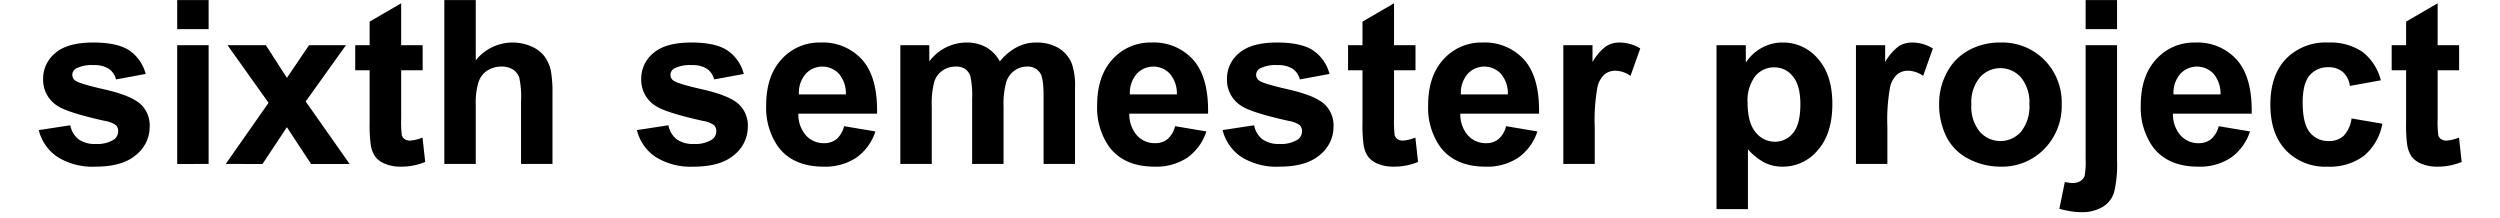 <svg id="Ebene_1" data-name="Ebene 1" xmlns="http://www.w3.org/2000/svg" width="184.856mm" height="16.09mm" viewBox="0 0 524 45.609"><title>sixth semester project-01</title><path d="M8.125,27.266,14.734,26.258a4.843,4.843,0,0,0,1.711,2.918,5.782,5.782,0,0,0,3.609.996,6.516,6.516,0,0,0,3.844-.938,2.093,2.093,0,0,0,.867-1.758,1.729,1.729,0,0,0-.469-1.242,5.248,5.248,0,0,0-2.203-.867Q14.125,23.61,11.992,22.156a6.412,6.412,0,0,1-2.953-5.602,6.904,6.904,0,0,1,2.555-5.438q2.555-2.203,7.922-2.203,5.109,0,7.594,1.664a8.505,8.505,0,0,1,3.422,4.922l-6.211,1.148a3.84,3.84,0,0,0-1.512-2.227,5.528,5.528,0,0,0-3.176-.773,7.155,7.155,0,0,0-3.727.727,1.56,1.56,0,0,0-.75,1.336,1.456,1.456,0,0,0,.656,1.195q.891.656,6.152,1.852T29.312,21.688a6.089,6.089,0,0,1,2.062,4.898A7.519,7.519,0,0,1,28.516,32.469q-2.859,2.461-8.461,2.461a13.883,13.883,0,0,1-8.051-2.062A9.503,9.503,0,0,1,8.125,27.266Z"/><path d="M37.141,6.102V.008h6.586V6.102Zm0,28.266V9.477h6.586V34.367Z"/><path d="M47.312,34.367l8.977-12.82L47.688,9.477h8.039l4.406,6.844,4.641-6.844h7.734l-8.438,11.789,9.211,13.102H65.195l-5.062-7.711-5.109,7.711Z"/><path d="M88.586,9.477v5.25h-4.5V24.758a24.952,24.952,0,0,0,.129,3.551,1.447,1.447,0,0,0,.586.832,1.858,1.858,0,0,0,1.113.328,8.52,8.52,0,0,0,2.648-.633l.562,5.109a13.092,13.092,0,0,1-5.203.984,8.253,8.253,0,0,1-3.211-.598,4.686,4.686,0,0,1-2.098-1.547A6.106,6.106,0,0,1,77.688,30.219a31.925,31.925,0,0,1-.211-4.641V14.727H74.453v-5.25h3.023V4.531L84.086.688V9.477Z"/><path d="M99.719.008V12.641A9.869,9.869,0,0,1,111.438,9.758a6.703,6.703,0,0,1,2.754,2.156,7.816,7.816,0,0,1,1.266,2.906,25.981,25.981,0,0,1,.34,4.945V34.367h-6.586V21.219a19.468,19.468,0,0,0-.375-4.969,3.261,3.261,0,0,0-1.324-1.676,4.259,4.259,0,0,0-2.379-.621,5.457,5.457,0,0,0-2.93.797,4.598,4.598,0,0,0-1.887,2.402,14.348,14.348,0,0,0-.598,4.746V34.367H93.133V.008Z"/><path d="M133.492,27.266l6.609-1.008a4.843,4.843,0,0,0,1.711,2.918,5.782,5.782,0,0,0,3.609.996,6.516,6.516,0,0,0,3.844-.938,2.093,2.093,0,0,0,.867-1.758,1.729,1.729,0,0,0-.469-1.242,5.248,5.248,0,0,0-2.203-.867q-7.969-1.758-10.102-3.211a6.412,6.412,0,0,1-2.953-5.602,6.903,6.903,0,0,1,2.555-5.438q2.555-2.203,7.922-2.203,5.109,0,7.594,1.664a8.505,8.505,0,0,1,3.422,4.922l-6.211,1.148a3.84,3.84,0,0,0-1.512-2.227A5.528,5.528,0,0,0,145,13.649a7.155,7.155,0,0,0-3.727.727,1.56,1.56,0,0,0-.75,1.336,1.456,1.456,0,0,0,.656,1.195q.891.656,6.152,1.852t7.348,2.93a6.089,6.089,0,0,1,2.062,4.898,7.519,7.519,0,0,1-2.859,5.883q-2.859,2.461-8.461,2.461a13.883,13.883,0,0,1-8.051-2.062A9.503,9.503,0,0,1,133.492,27.266Z"/><path d="M176.922,26.446l6.562,1.102a10.764,10.764,0,0,1-3.996,5.496,11.739,11.739,0,0,1-6.832,1.887q-6.492,0-9.609-4.242a14.252,14.252,0,0,1-2.461-8.578q0-6.188,3.234-9.691A10.652,10.652,0,0,1,172,8.914a11.049,11.049,0,0,1,8.766,3.668q3.211,3.668,3.07,11.238h-16.5a6.663,6.663,0,0,0,1.594,4.559,4.985,4.985,0,0,0,3.797,1.629,4.033,4.033,0,0,0,2.602-.844A5.211,5.211,0,0,0,176.922,26.446Zm.375-6.656a6.341,6.341,0,0,0-1.477-4.348,4.753,4.753,0,0,0-6.984.082,6.076,6.076,0,0,0-1.383,4.266Z"/><path d="M188.711,9.477h6.07V12.875a9.768,9.768,0,0,1,7.758-3.961,8.355,8.355,0,0,1,4.148.984,7.565,7.565,0,0,1,2.883,2.977,11.499,11.499,0,0,1,3.539-2.977,8.683,8.683,0,0,1,4.055-.984,9.031,9.031,0,0,1,4.641,1.113,6.82,6.82,0,0,1,2.836,3.27,14.183,14.183,0,0,1,.68,5.156V34.367h-6.586V20.141q0-3.703-.68-4.781a3.12,3.12,0,0,0-2.812-1.406,4.489,4.489,0,0,0-2.602.844,4.68,4.68,0,0,0-1.758,2.473,17.79,17.79,0,0,0-.539,5.145V34.367h-6.586V20.727a18.921,18.921,0,0,0-.352-4.688,2.991,2.991,0,0,0-1.09-1.57,3.445,3.445,0,0,0-2.004-.516,4.8,4.8,0,0,0-2.742.82,4.5,4.5,0,0,0-1.746,2.367,17.595,17.595,0,0,0-.527,5.133V34.367h-6.586Z"/><path d="M246.297,26.446l6.562,1.102a10.764,10.764,0,0,1-3.996,5.496,11.739,11.739,0,0,1-6.832,1.887q-6.492,0-9.609-4.242a14.252,14.252,0,0,1-2.461-8.578q0-6.188,3.234-9.691A10.652,10.652,0,0,1,241.375,8.914a11.049,11.049,0,0,1,8.766,3.668q3.211,3.668,3.07,11.238h-16.5a6.663,6.663,0,0,0,1.594,4.559,4.985,4.985,0,0,0,3.797,1.629,4.033,4.033,0,0,0,2.602-.844A5.211,5.211,0,0,0,246.297,26.446Zm.375-6.656a6.341,6.341,0,0,0-1.477-4.348,4.753,4.753,0,0,0-6.984.082,6.076,6.076,0,0,0-1.383,4.266Z"/><path d="M256.258,27.266l6.609-1.008a4.843,4.843,0,0,0,1.711,2.918,5.782,5.782,0,0,0,3.609.996,6.516,6.516,0,0,0,3.844-.938,2.093,2.093,0,0,0,.867-1.758,1.729,1.729,0,0,0-.469-1.242,5.248,5.248,0,0,0-2.203-.867q-7.969-1.758-10.102-3.211a6.412,6.412,0,0,1-2.953-5.602,6.903,6.903,0,0,1,2.555-5.438q2.555-2.203,7.922-2.203,5.109,0,7.594,1.664a8.505,8.505,0,0,1,3.422,4.922l-6.211,1.148a3.84,3.84,0,0,0-1.512-2.227,5.528,5.528,0,0,0-3.176-.773,7.155,7.155,0,0,0-3.727.727,1.56,1.56,0,0,0-.75,1.336,1.456,1.456,0,0,0,.656,1.195q.891.656,6.152,1.852t7.348,2.93a6.089,6.089,0,0,1,2.062,4.898,7.519,7.519,0,0,1-2.859,5.883q-2.859,2.461-8.461,2.461a13.883,13.883,0,0,1-8.051-2.062A9.503,9.503,0,0,1,256.258,27.266Z"/><path d="M296.688,9.477v5.25h-4.5V24.758a24.949,24.949,0,0,0,.129,3.551,1.447,1.447,0,0,0,.586.832,1.858,1.858,0,0,0,1.113.328,8.52,8.52,0,0,0,2.648-.633l.562,5.109a13.092,13.092,0,0,1-5.203.984,8.253,8.253,0,0,1-3.211-.598,4.686,4.686,0,0,1-2.098-1.547,6.106,6.106,0,0,1-.926-2.566,31.925,31.925,0,0,1-.211-4.641V14.727h-3.023v-5.25h3.023V4.531L292.188.688V9.477Z"/><path d="M315.672,26.446l6.562,1.102a10.764,10.764,0,0,1-3.996,5.496,11.739,11.739,0,0,1-6.832,1.887q-6.492,0-9.609-4.242a14.252,14.252,0,0,1-2.461-8.578q0-6.188,3.234-9.691A10.652,10.652,0,0,1,310.75,8.914a11.049,11.049,0,0,1,8.766,3.668q3.211,3.668,3.07,11.238h-16.5a6.663,6.663,0,0,0,1.594,4.559,4.985,4.985,0,0,0,3.797,1.629,4.033,4.033,0,0,0,2.602-.844A5.211,5.211,0,0,0,315.672,26.446Zm.375-6.656a6.341,6.341,0,0,0-1.477-4.348,4.753,4.753,0,0,0-6.984.082,6.076,6.076,0,0,0-1.383,4.266Z"/><path d="M334.258,34.367h-6.586V9.477h6.117v3.539a10.638,10.638,0,0,1,2.824-3.305,5.195,5.195,0,0,1,2.848-.797,8.359,8.359,0,0,1,4.336,1.242l-2.039,5.742a5.779,5.779,0,0,0-3.094-1.078,3.656,3.656,0,0,0-2.344.762,5.207,5.207,0,0,0-1.512,2.754,39.123,39.123,0,0,0-.551,8.344Z"/><path d="M359.781,9.477h6.141V13.133a9.189,9.189,0,0,1,3.234-3.047,8.915,8.915,0,0,1,4.523-1.172,9.49,9.49,0,0,1,7.359,3.398q3.023,3.398,3.023,9.469,0,6.234-3.047,9.691a9.493,9.493,0,0,1-7.383,3.457,8.388,8.388,0,0,1-3.738-.82,12.601,12.601,0,0,1-3.527-2.812V43.836h-6.586Zm6.516,12.023q0,4.195,1.664,6.199a5.09,5.09,0,0,0,4.055,2.004,4.759,4.759,0,0,0,3.82-1.84q1.523-1.84,1.523-6.035,0-3.914-1.57-5.812a4.858,4.858,0,0,0-3.891-1.898,5.053,5.053,0,0,0-4.008,1.863A8.294,8.294,0,0,0,366.297,21.5Z"/><path d="M395.594,34.367h-6.586V9.477H395.125v3.539a10.638,10.638,0,0,1,2.824-3.305,5.195,5.195,0,0,1,2.848-.797,8.359,8.359,0,0,1,4.336,1.242l-2.039,5.742A5.779,5.779,0,0,0,400,14.821a3.656,3.656,0,0,0-2.344.762,5.207,5.207,0,0,0-1.512,2.754,39.122,39.122,0,0,0-.551,8.344Z"/><path d="M406.445,21.571A13.464,13.464,0,0,1,408.062,15.219a11.1,11.1,0,0,1,4.582-4.688,13.598,13.598,0,0,1,6.621-1.617,12.427,12.427,0,0,1,9.258,3.668,12.672,12.672,0,0,1,3.609,9.27,12.824,12.824,0,0,1-3.645,9.363,12.318,12.318,0,0,1-9.176,3.715,14.454,14.454,0,0,1-6.527-1.547,10.611,10.611,0,0,1-4.723-4.535A15.11,15.11,0,0,1,406.445,21.571Zm6.75.352a8.247,8.247,0,0,0,1.758,5.672,5.746,5.746,0,0,0,8.66,0,8.36,8.36,0,0,0,1.746-5.719,8.207,8.207,0,0,0-1.746-5.625,5.746,5.746,0,0,0-8.66,0A8.247,8.247,0,0,0,413.195,21.922Z"/><path d="M443.734,9.477V33.594a24.998,24.998,0,0,1-.621,6.715,5.442,5.442,0,0,1-2.391,3.059,8.41,8.41,0,0,1-4.512,1.102,13.929,13.929,0,0,1-2.121-.176,23.25,23.25,0,0,1-2.449-.527l1.148-5.625q.469.094.879.152a5.409,5.409,0,0,0,.762.059,2.902,2.902,0,0,0,1.652-.434,2.087,2.087,0,0,0,.855-1.043,17.074,17.074,0,0,0,.211-3.656V9.477Zm-6.586-3.375V.008h6.586V6.102Z"/><path d="M465.039,26.446l6.562,1.102a10.764,10.764,0,0,1-3.996,5.496,11.739,11.739,0,0,1-6.832,1.887q-6.492,0-9.609-4.242a14.252,14.252,0,0,1-2.461-8.578q0-6.188,3.234-9.691a10.652,10.652,0,0,1,8.18-3.504,11.049,11.049,0,0,1,8.766,3.668q3.211,3.668,3.07,11.238h-16.5a6.663,6.663,0,0,0,1.594,4.559,4.985,4.985,0,0,0,3.797,1.629,4.033,4.033,0,0,0,2.602-.844A5.211,5.211,0,0,0,465.039,26.446Zm.375-6.656a6.341,6.341,0,0,0-1.477-4.348,4.753,4.753,0,0,0-6.984.082,6.076,6.076,0,0,0-1.383,4.266Z"/><path d="M499.023,16.836,492.531,18.008a4.711,4.711,0,0,0-1.488-2.93,4.494,4.494,0,0,0-3.012-.984,4.921,4.921,0,0,0-3.926,1.699q-1.465,1.699-1.465,5.684,0,4.43,1.488,6.258A4.887,4.887,0,0,0,488.125,29.563a4.439,4.439,0,0,0,3.07-1.066,6.413,6.413,0,0,0,1.688-3.668l6.469,1.102a11.479,11.479,0,0,1-3.867,6.727,11.97,11.97,0,0,1-7.664,2.273,11.394,11.394,0,0,1-8.707-3.445q-3.246-3.445-3.246-9.539,0-6.164,3.258-9.598a11.571,11.571,0,0,1,8.812-3.434,12.022,12.022,0,0,1,7.23,1.957A10.842,10.842,0,0,1,499.023,16.836Z"/><path d="M515.43,9.477v5.25h-4.5V24.758a24.952,24.952,0,0,0,.129,3.551,1.447,1.447,0,0,0,.586.832,1.858,1.858,0,0,0,1.113.328,8.52,8.52,0,0,0,2.648-.633l.562,5.109a13.092,13.092,0,0,1-5.203.984,8.253,8.253,0,0,1-3.211-.598,4.686,4.686,0,0,1-2.098-1.547,6.106,6.106,0,0,1-.926-2.566,31.925,31.925,0,0,1-.211-4.641V14.727h-3.023v-5.25h3.023V4.531L510.93.688V9.477Z"/></svg>